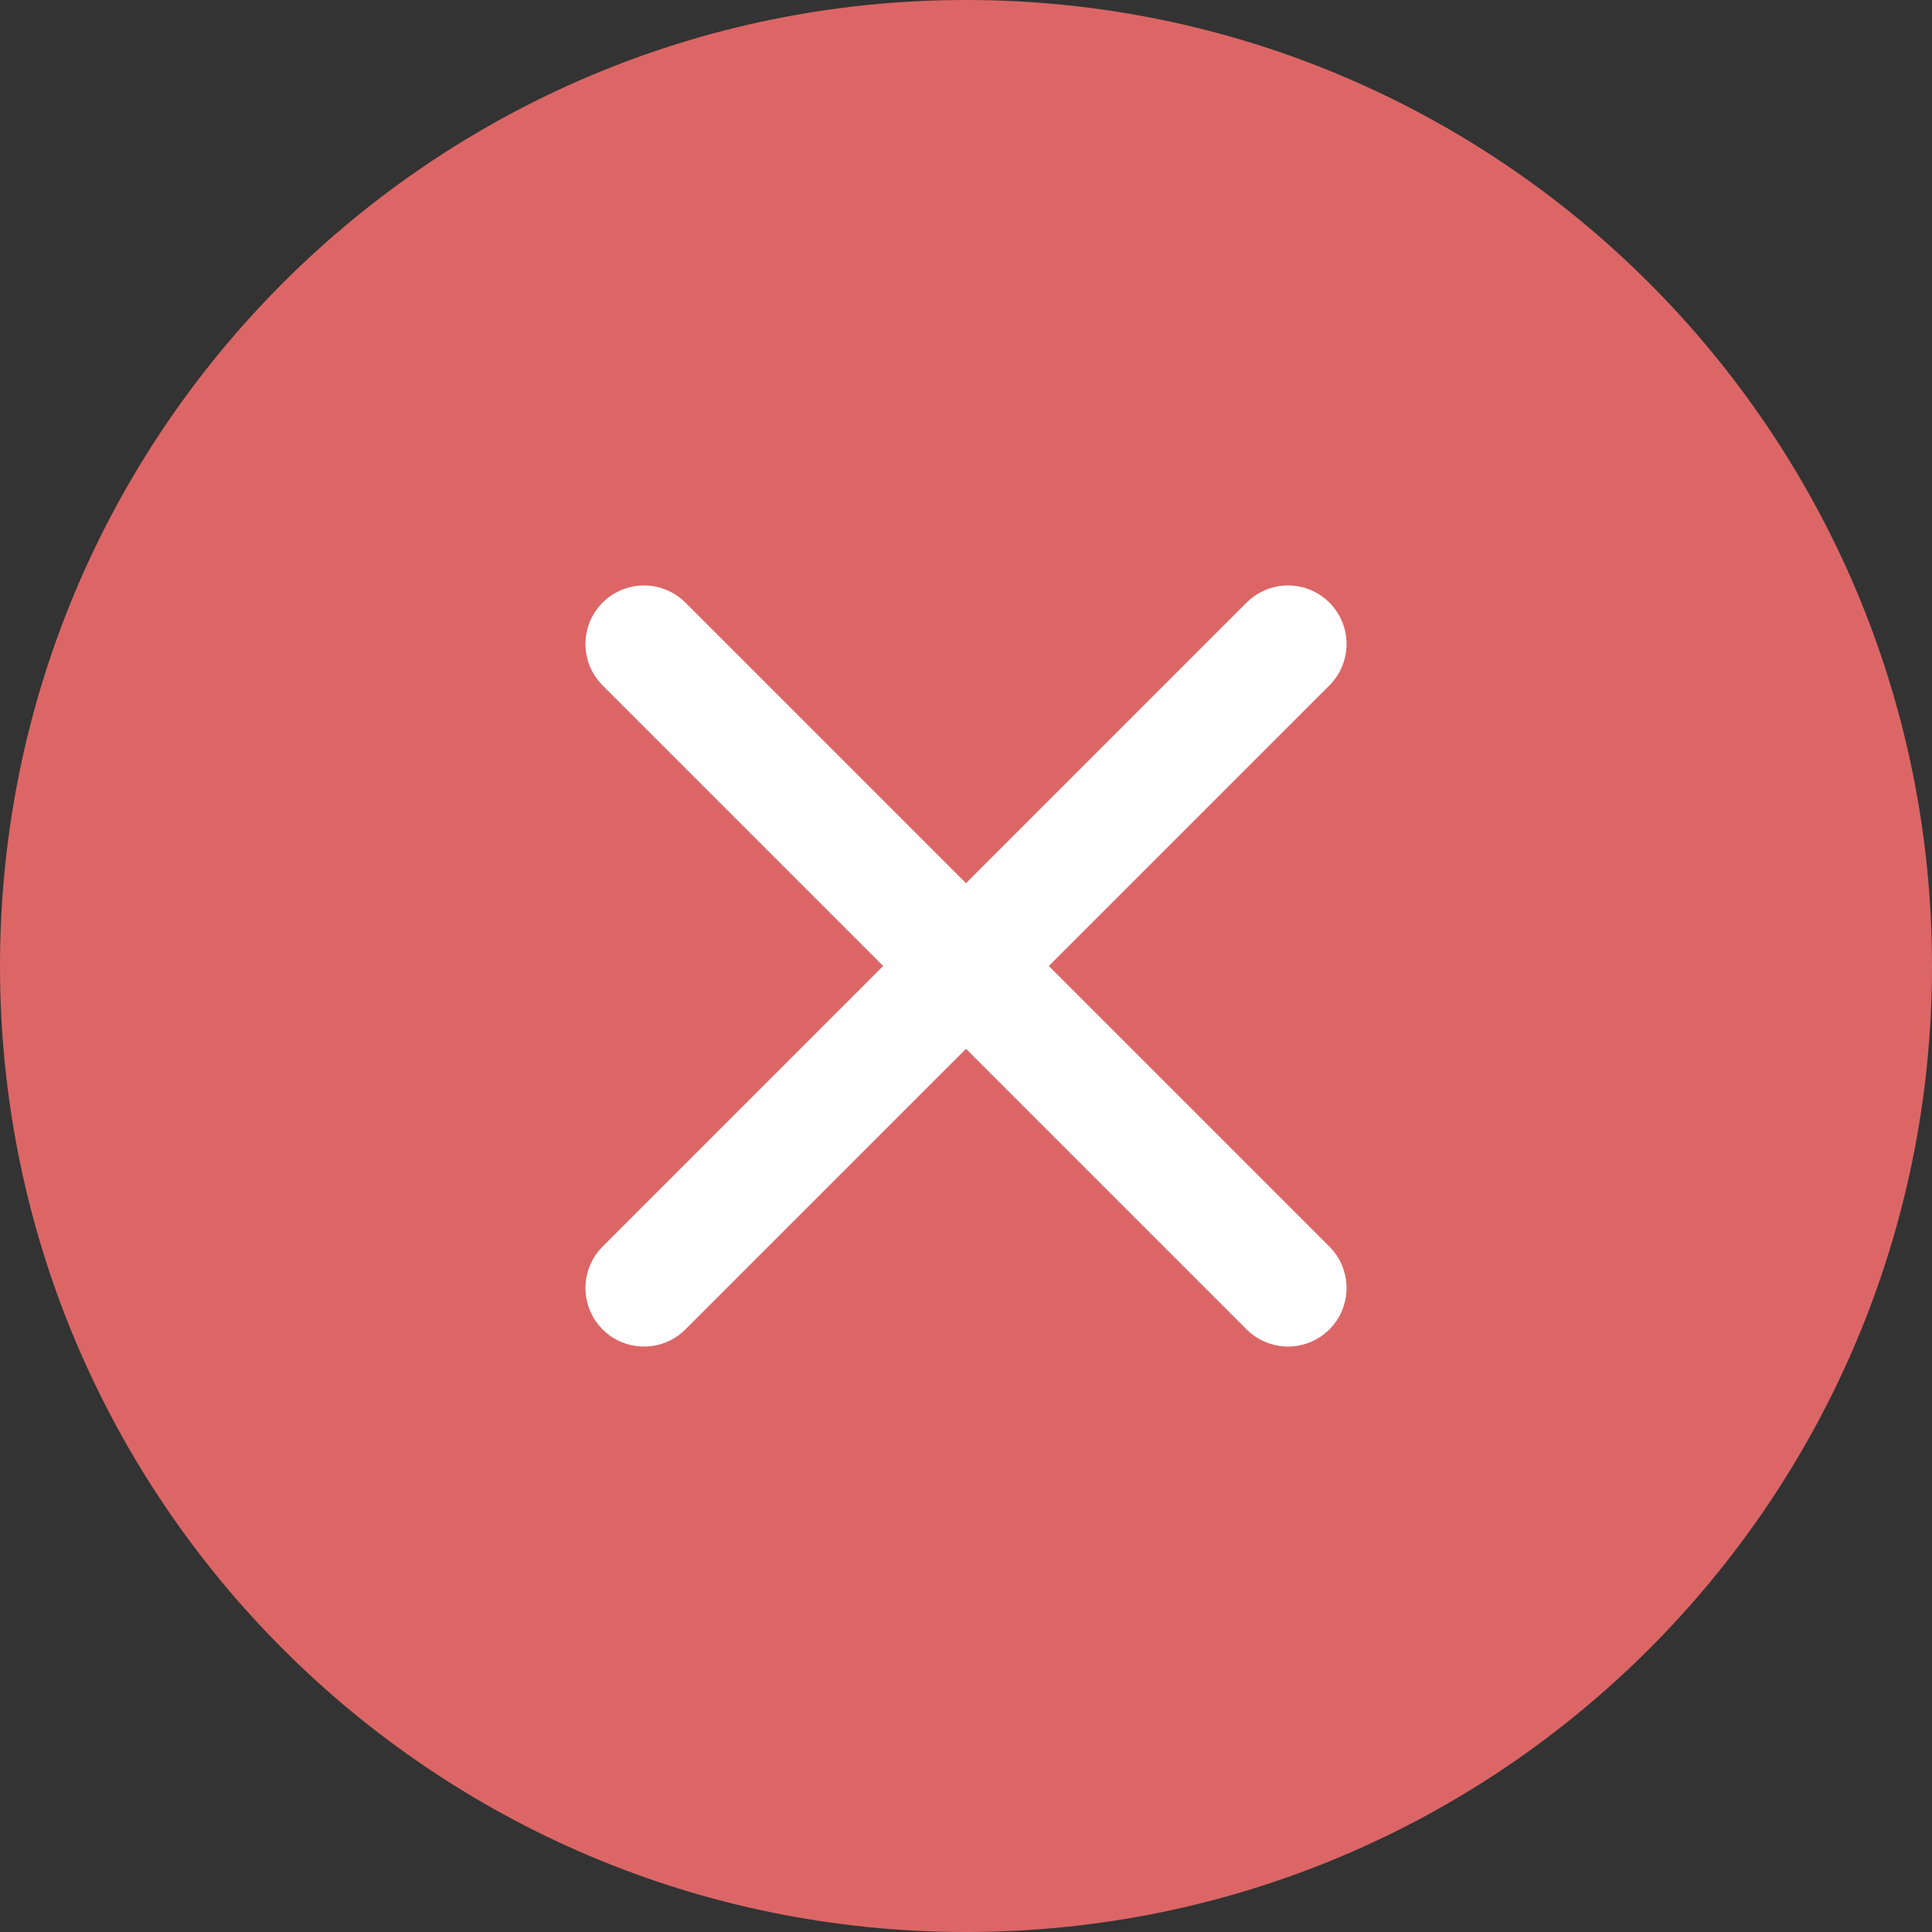 <svg width="33" height="33" viewBox="0 0 33 33" fill="none" xmlns="http://www.w3.org/2000/svg">
<rect x="0" y="0" width="33" height="33" fill="#333333" stroke="none"/>
<g clip-path="url(#clip0_672_540)">
<path d="M16.5 33C25.613 33 33 25.613 33 16.5C33 7.387 25.613 0 16.5 0C7.387 0 0 7.387 0 16.5C0 25.613 7.387 33 16.5 33Z" fill="#DC6666"/>
<path d="M11 22L22 11M22 22L11 11" stroke="white" stroke-width="2" stroke-linecap="round" stroke-linejoin="round"/>
</g>
<defs>
<clipPath id="clip0_672_540">
<rect width="33" height="33" fill="white"/>
</clipPath>
</defs>
</svg>
